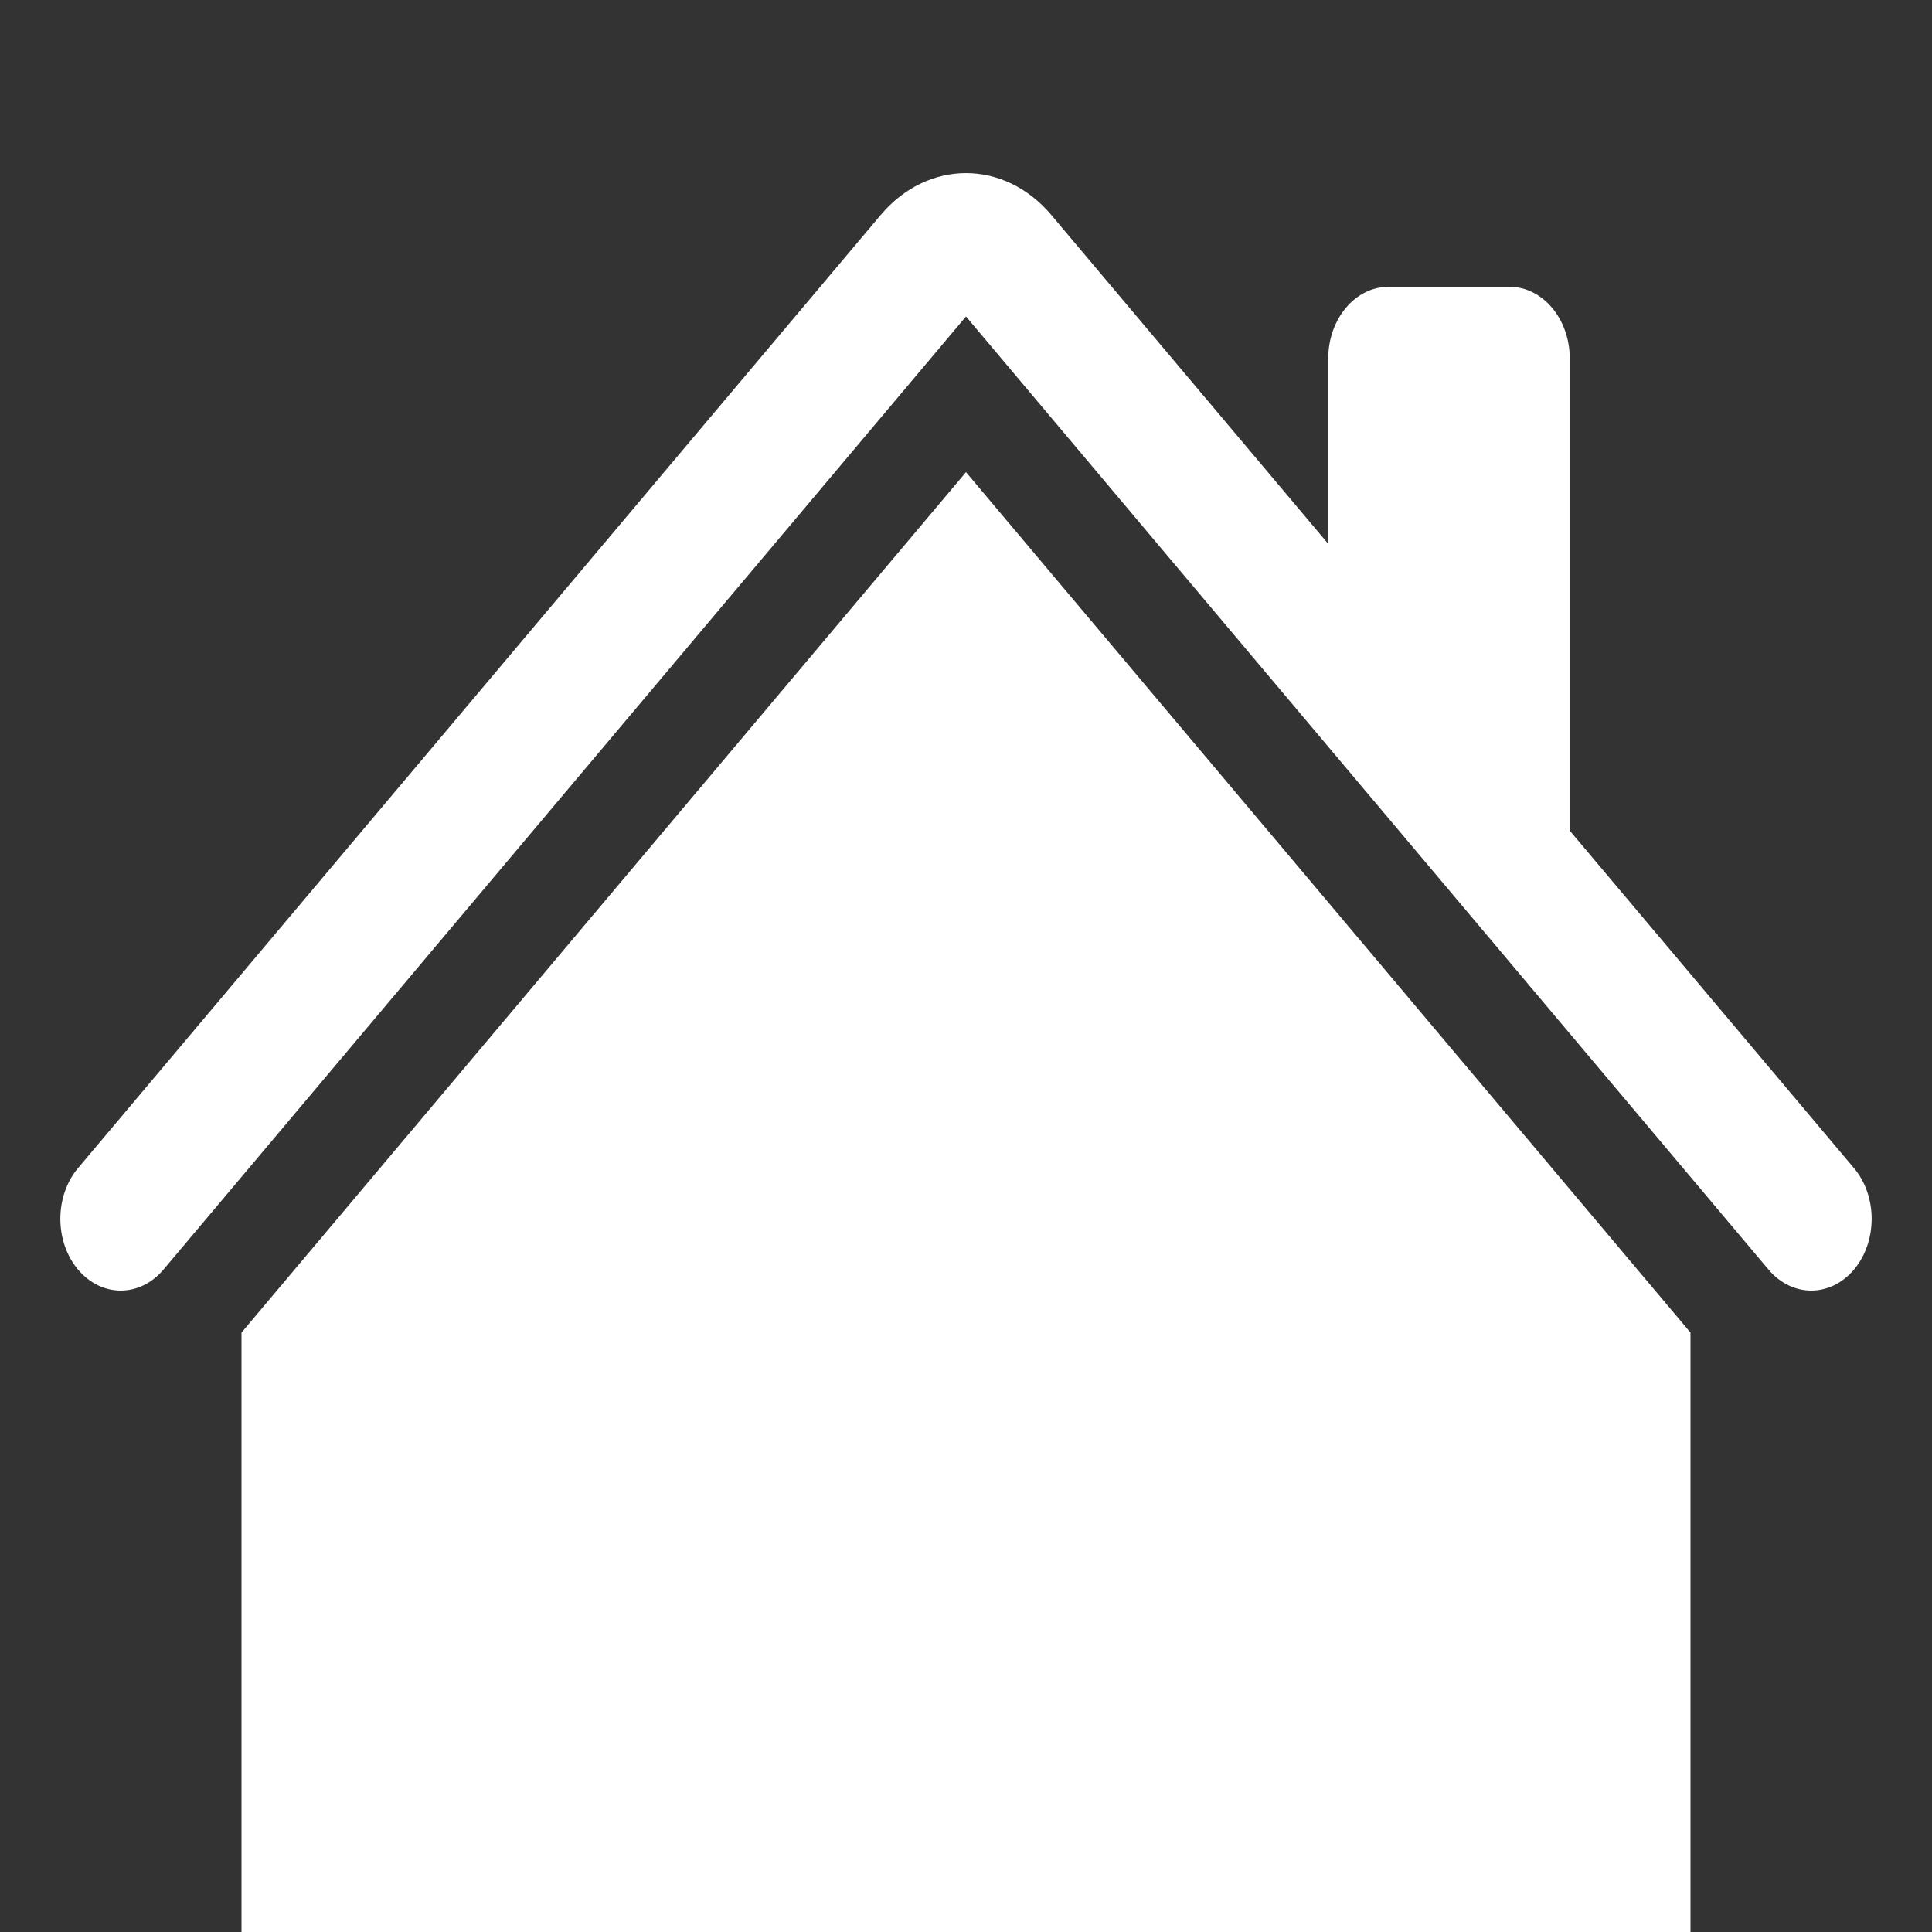 <svg width="16" height="16" viewBox="0 0 16 16" fill="none" xmlns="http://www.w3.org/2000/svg">
<rect x="0" y="0" width="16" height="16" fill="#333333" stroke="none"/>
<path d="M8.707 1.781C8.317 1.318 7.683 1.318 7.293 1.781L0.646 9.674C0.451 9.906 0.451 10.282 0.646 10.514C0.842 10.746 1.158 10.746 1.354 10.514L8 2.621L14.646 10.514C14.842 10.746 15.158 10.746 15.354 10.514C15.549 10.282 15.549 9.906 15.354 9.674L13 6.879V2.969C13 2.641 12.776 2.375 12.5 2.375H11.5C11.224 2.375 11 2.641 11 2.969V4.504L8.707 1.781Z" fill="white"/>
<path d="M8 3.91L14 11.036V16.031C14 17.015 13.328 17.813 12.5 17.813H3.5C2.672 17.813 2 17.015 2 16.031V11.036L8 3.91Z" fill="white"/>
</svg>
